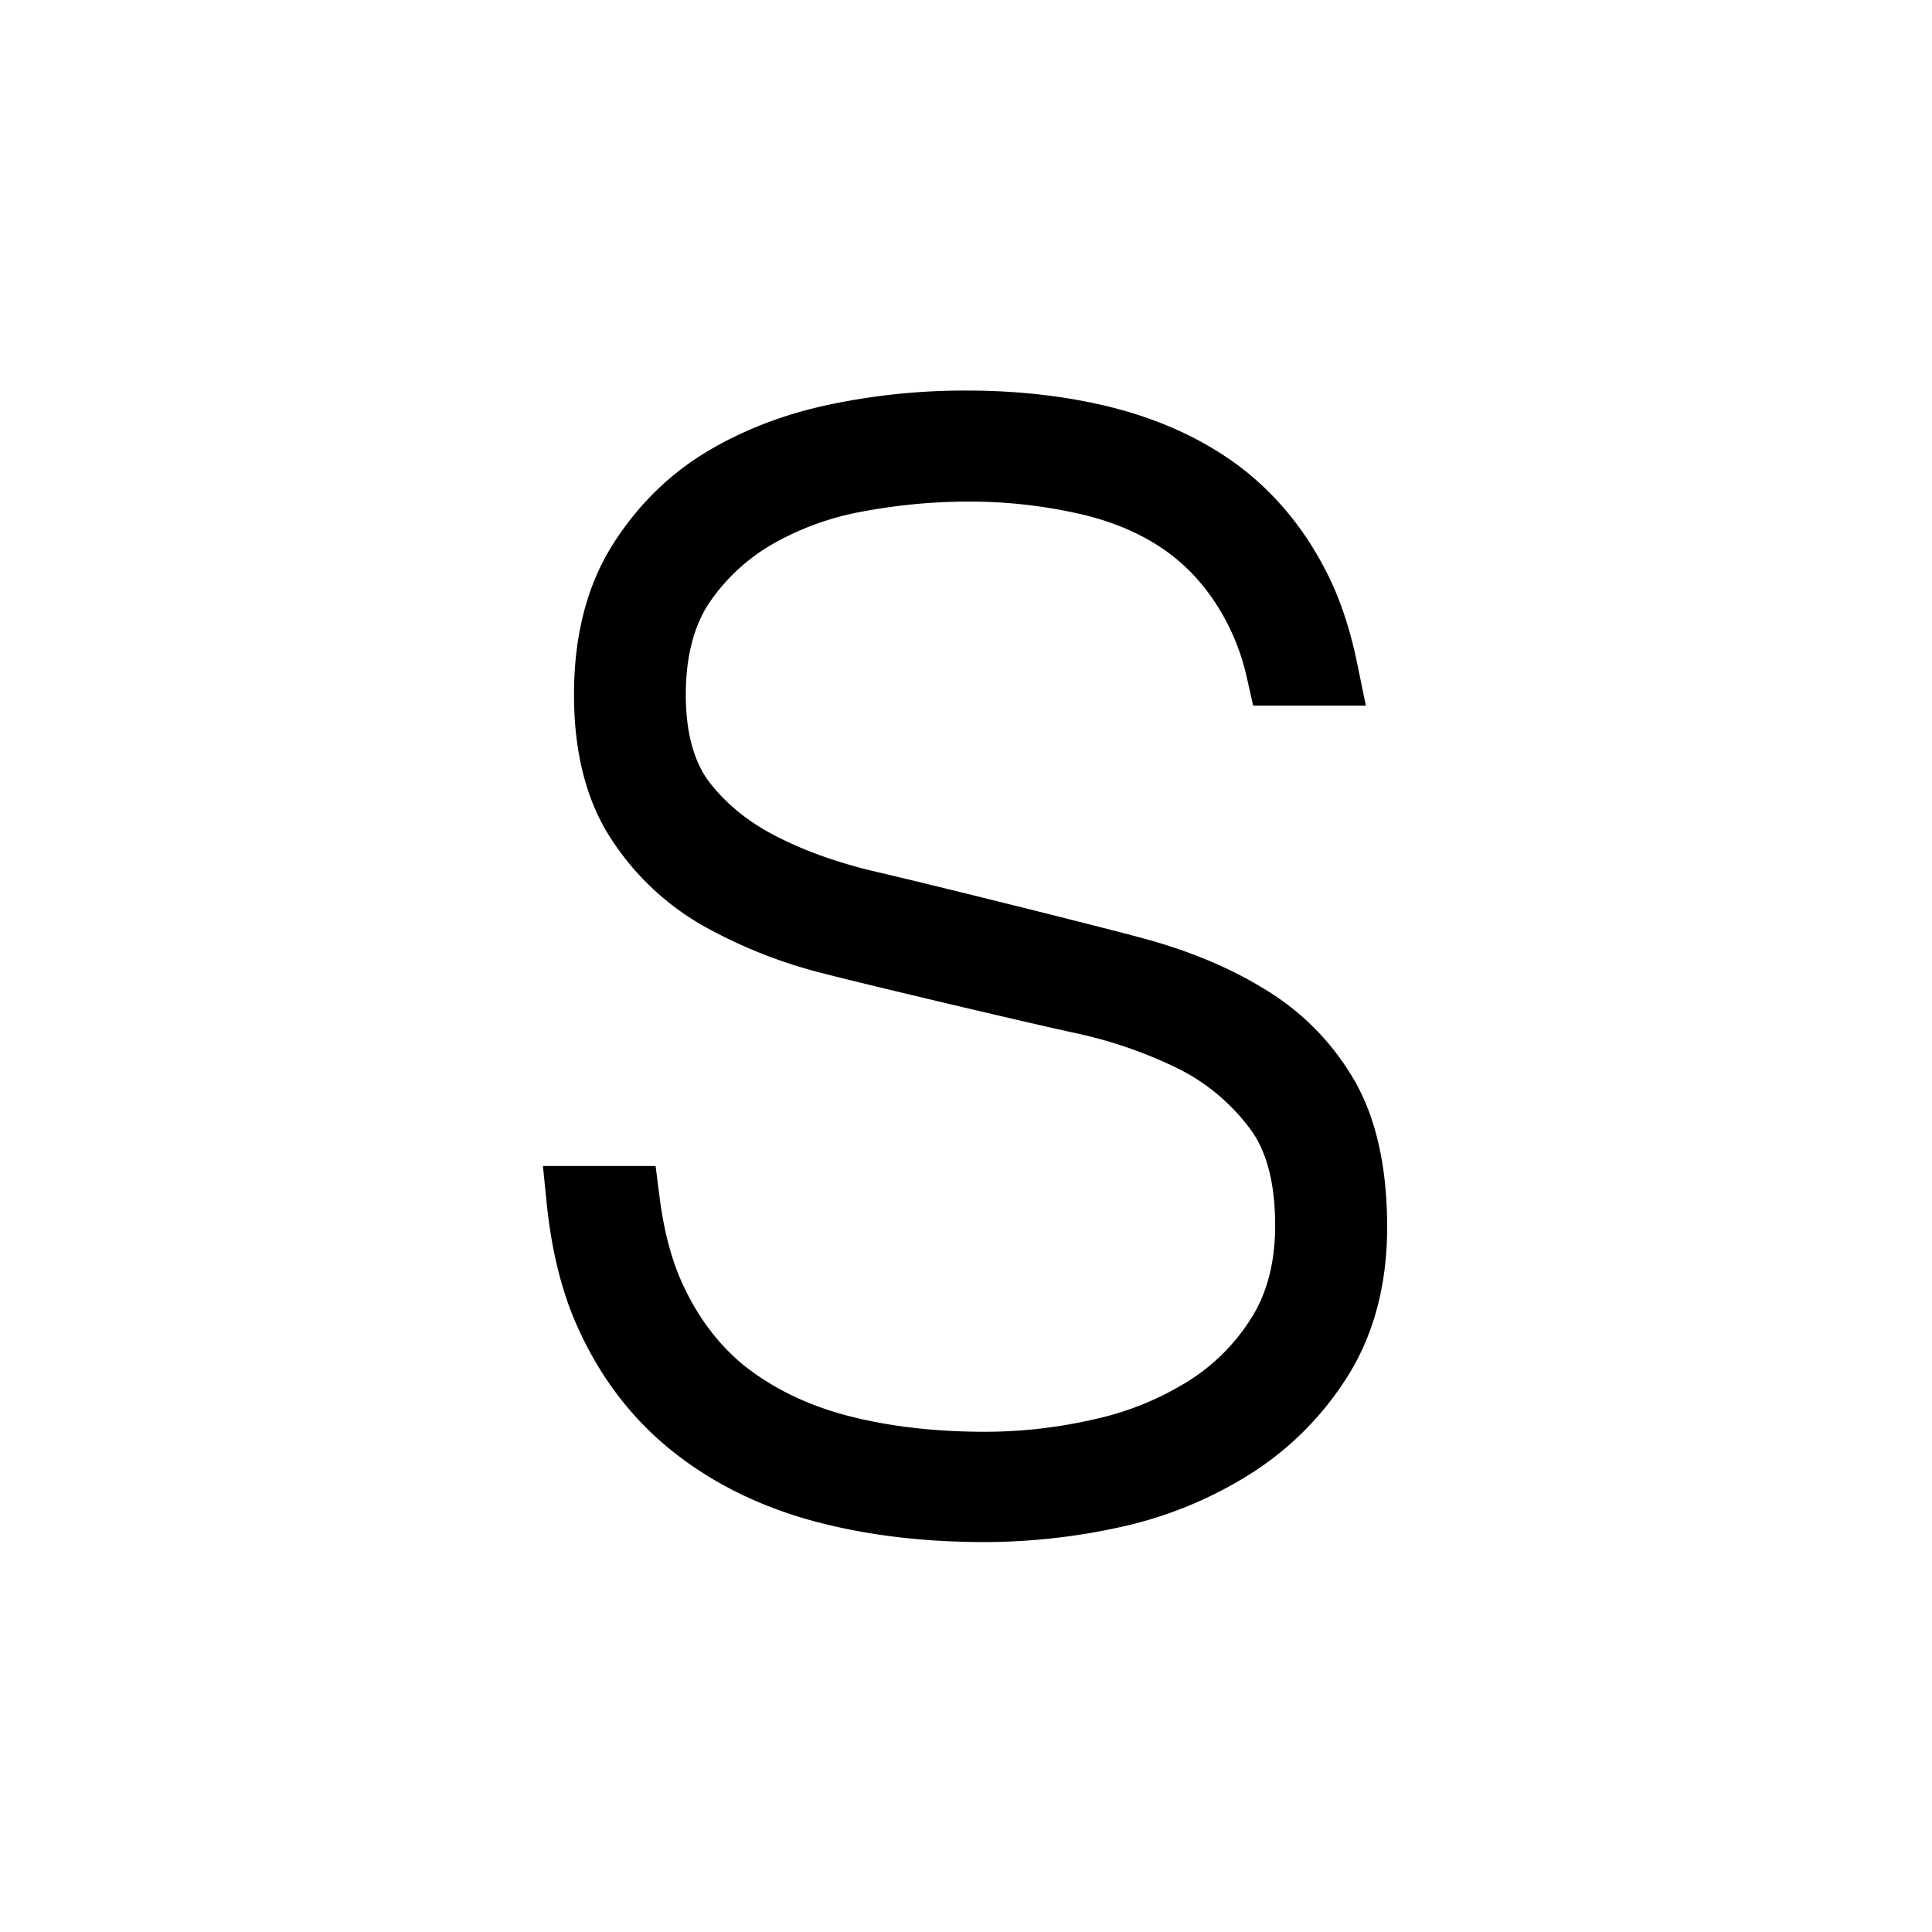 <svg viewBox="0 0 1024 1024" xmlns="http://www.w3.org/2000/svg"><path d="m0 0h1024v1024h-1024z" fill="#fff"/><path d="m717.26 571.63a135.08 135.08 0 0 0 -47.44-47.63c-18.19-11.2-39.86-20.21-64.39-26.79-22.87-6.25-118.08-29.89-140.85-35.1-20.52-4.77-38.74-11.3-54.21-19.42-14.5-7.55-26.3-17.32-35.05-29-7.85-10.89-11.83-26.17-11.83-45.43 0-19.55 4-35.73 12-48.1a102.39 102.39 0 0 1 33.51-31.52 150.73 150.73 0 0 1 48.1-17.51 307.55 307.55 0 0 1 54.9-5.28h1a263.23 263.23 0 0 1 61.29 7c18.31 4.42 34.05 11.64 46.78 21.47s23 22.81 30.72 38.63a121 121 0 0 1 9.21 26.88l3.19 14.17h59.74l-4.45-21.7c-3.49-17.17-8.41-32.51-14.65-45.53-11.45-23.82-27.22-43.63-47-58.9-19.09-14.48-41.69-25-67.16-31.6-23.69-6.16-50.66-9.27-78-9.27h-.67a348.25 348.25 0 0 0 -70.65 7.08c-24.6 5-47 13.51-66.62 25.28-20.33 12.17-37.31 29-50.5 50.13-13.3 21.41-20 47.88-20 78.73 0 30.65 6.58 56.28 19.54 76.15a140.91 140.91 0 0 0 49.65 46.73 259.73 259.73 0 0 0 64.12 25.12c23.09 6 109 26.27 130.89 31a237.22 237.22 0 0 1 56.29 19.29 107 107 0 0 1 37.75 31.67c8.88 11.75 13.39 29 13.39 51.4 0 19-4.12 35.29-12.24 48.37a105.51 105.51 0 0 1 -33.52 33.9 158 158 0 0 1 -49.84 20.34 258.75 258.75 0 0 1 -58.26 6.68c-27 0-51.7-2.93-73.54-8.72-20.86-5.55-39.09-14.46-54.2-26.5-14.36-11.72-25.81-27.4-34-46.59-5-11.86-8.66-26.39-10.77-43.31l-2.01-15.75h-59.72l2 19.79c2.43 23.79 7.49 44.78 15 62.44 11.74 27.42 28.62 50.2 50.16 67.74 21.25 17.36 46.75 30.17 75.81 38.11 27.41 7.47 58.08 11.25 91.16 11.25a336.27 336.27 0 0 0 74-8.41 214.86 214.86 0 0 0 68.71-28.92 164.62 164.62 0 0 0 50.57-52c13.3-21.75 20.05-47.86 20.05-77.61 0-32.21-6.04-58.7-17.96-78.76z"/></svg>